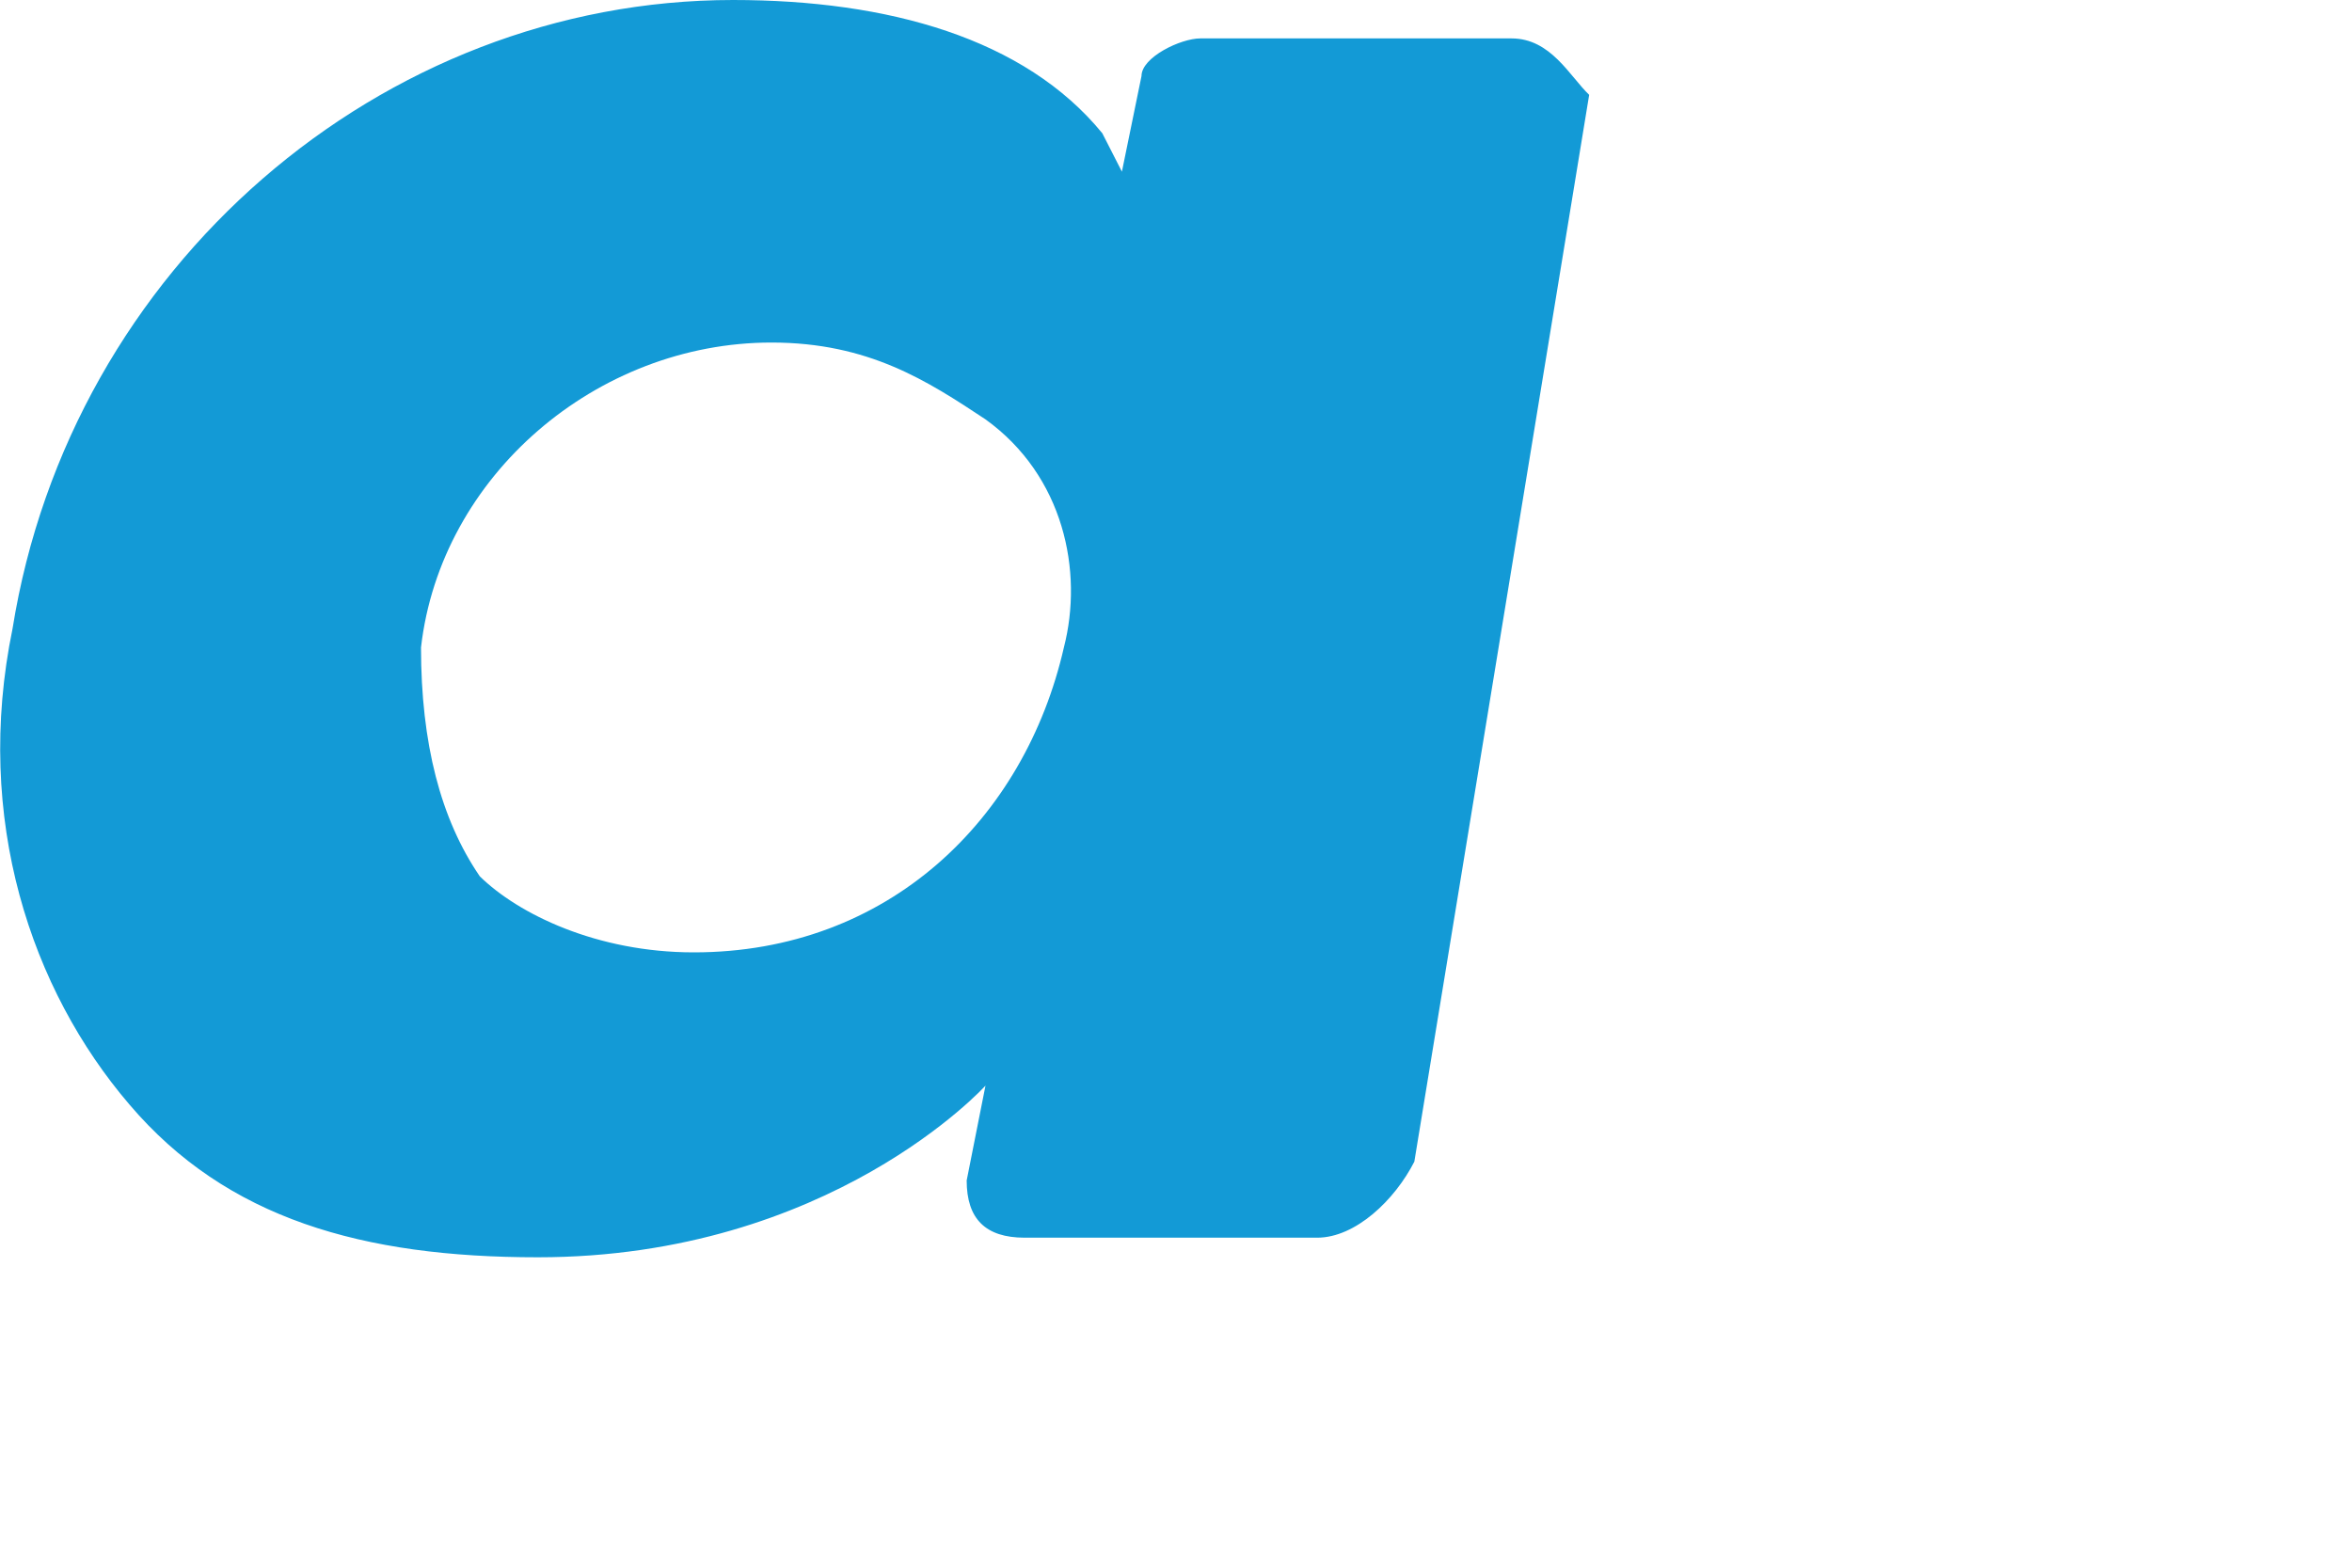 <?xml version="1.0" encoding="utf-8"?>
<svg xmlns="http://www.w3.org/2000/svg" fill="none" height="100%" overflow="visible" preserveAspectRatio="none" style="display: block;" viewBox="0 0 3 2" width="100%">
<path d="M1.928 0.049H1.531C1.506 0.049 1.456 0.073 1.456 0.097L1.431 0.219L1.406 0.17C1.307 0.049 1.133 0 0.935 0C0.487 0 0.09 0.34 0.016 0.802C-0.034 1.045 0.04 1.263 0.165 1.409C0.289 1.555 0.463 1.604 0.686 1.604C1.059 1.604 1.257 1.385 1.257 1.385L1.233 1.506C1.233 1.555 1.257 1.579 1.307 1.579H1.68C1.729 1.579 1.779 1.531 1.804 1.482L2.027 0.121C2.002 0.097 1.978 0.049 1.928 0.049ZM1.357 0.826C1.307 1.045 1.133 1.215 0.885 1.215C0.761 1.215 0.661 1.166 0.612 1.118C0.562 1.045 0.537 0.948 0.537 0.826C0.562 0.607 0.761 0.437 0.984 0.437C1.108 0.437 1.183 0.486 1.257 0.535C1.357 0.607 1.382 0.729 1.357 0.826Z" fill="#139AD6" id="Vector"/>
</svg>